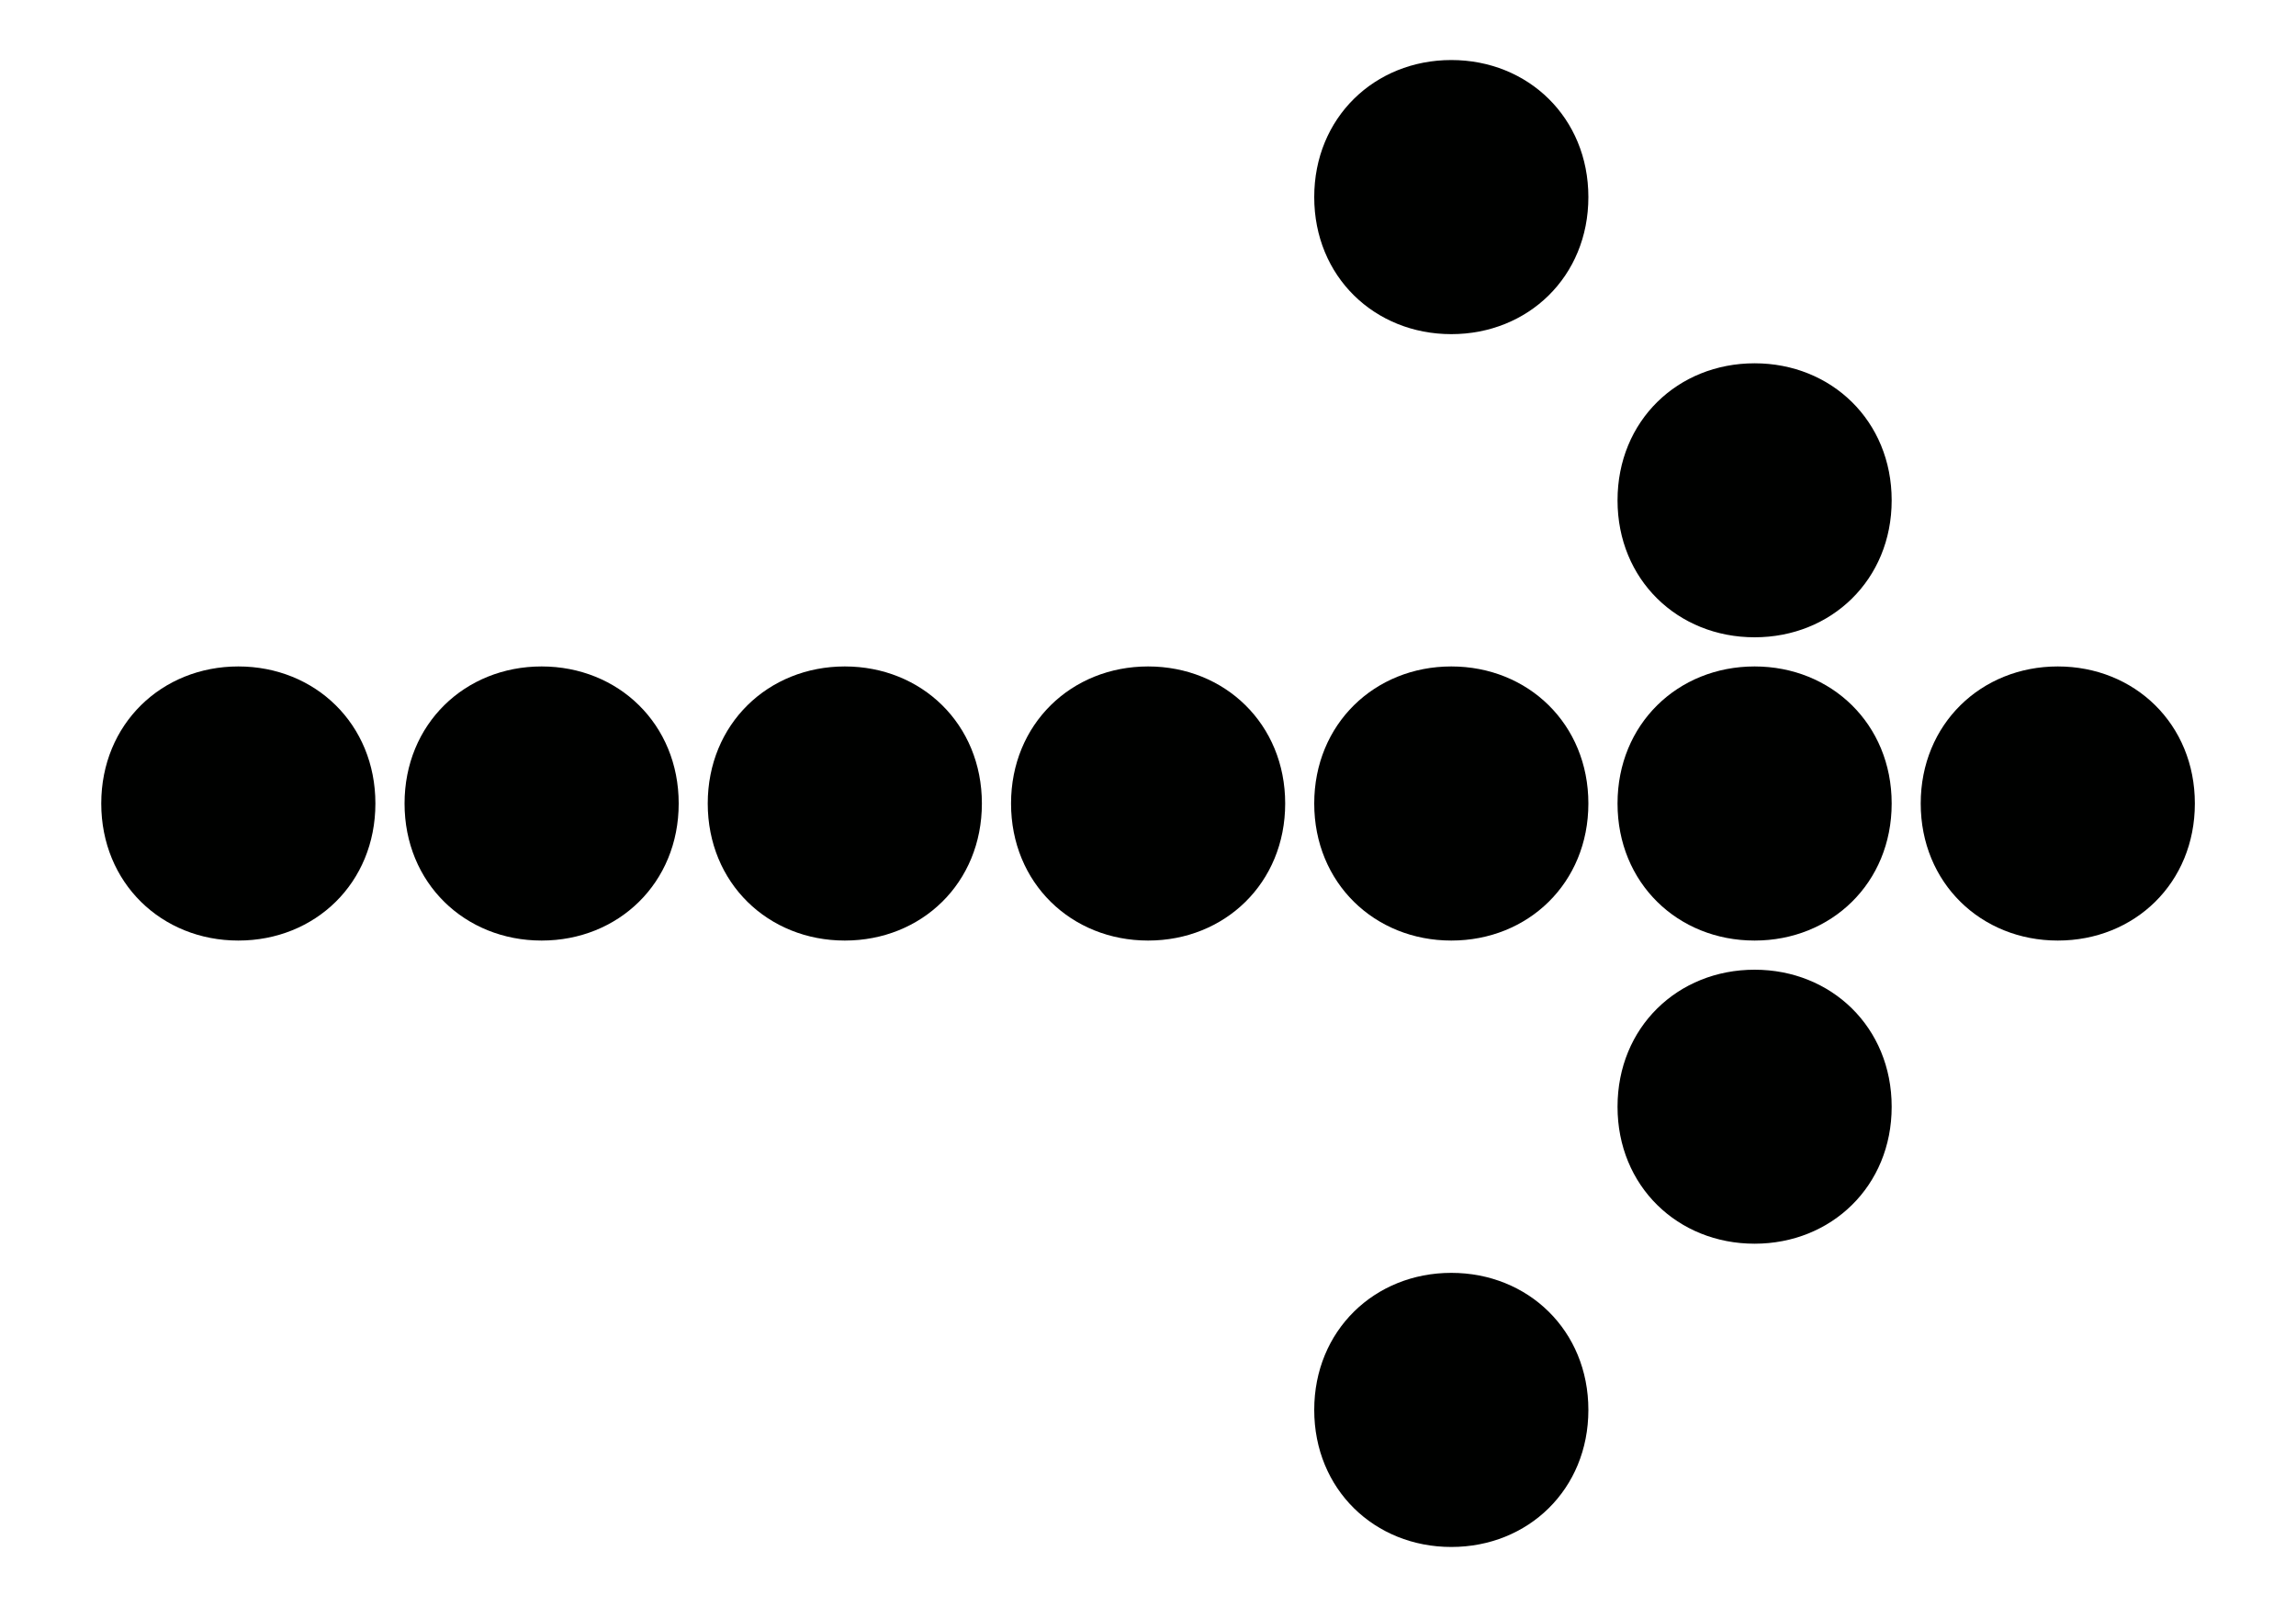 <svg width="20" height="14" viewBox="0 0 20 14" fill="none" xmlns="http://www.w3.org/2000/svg">
<path d="M11.448 12.283C11.448 12.976 11.974 13.477 12.642 13.477C13.311 13.477 13.836 12.976 13.836 12.283C13.836 11.591 13.311 11.089 12.642 11.089C11.974 11.089 11.448 11.591 11.448 12.283Z" fill="#000100"/>
<path d="M14.09 9.642C14.09 10.334 14.615 10.835 15.284 10.835C15.952 10.835 16.478 10.334 16.478 9.642C16.478 8.949 15.952 8.448 15.284 8.448C14.615 8.448 14.09 8.949 14.09 9.642Z" fill="#000100"/>
<path d="M16.731 7C16.731 7.693 17.257 8.194 17.925 8.194C18.594 8.194 19.119 7.693 19.119 7C19.119 6.308 18.594 5.806 17.925 5.806C17.257 5.806 16.731 6.308 16.731 7Z" fill="#000100"/>
<path d="M14.09 7C14.09 7.693 14.615 8.194 15.284 8.194C15.952 8.194 16.478 7.693 16.478 7C16.478 6.308 15.952 5.806 15.284 5.806C14.615 5.806 14.09 6.308 14.09 7Z" fill="#000100"/>
<path d="M11.448 7C11.448 7.693 11.974 8.194 12.642 8.194C13.311 8.194 13.836 7.693 13.836 7C13.836 6.308 13.311 5.806 12.642 5.806C11.974 5.806 11.448 6.308 11.448 7Z" fill="#000100"/>
<path d="M8.807 7C8.807 7.693 9.332 8.194 10.001 8.194C10.669 8.194 11.195 7.693 11.195 7C11.195 6.308 10.669 5.806 10.001 5.806C9.332 5.806 8.807 6.308 8.807 7Z" fill="#000100"/>
<path d="M6.165 7C6.165 7.693 6.691 8.194 7.359 8.194C8.028 8.194 8.553 7.693 8.553 7C8.553 6.308 8.028 5.806 7.359 5.806C6.691 5.806 6.165 6.308 6.165 7Z" fill="#000100"/>
<path d="M3.524 7C3.524 7.693 4.049 8.194 4.718 8.194C5.386 8.194 5.912 7.693 5.912 7C5.912 6.308 5.386 5.806 4.718 5.806C4.049 5.806 3.524 6.308 3.524 7Z" fill="#000100"/>
<path d="M0.882 7C0.882 7.693 1.408 8.194 2.076 8.194C2.745 8.194 3.27 7.693 3.27 7C3.27 6.308 2.745 5.806 2.076 5.806C1.408 5.806 0.882 6.308 0.882 7Z" fill="#000100"/>
<path d="M14.09 4.359C14.09 5.051 14.615 5.552 15.284 5.552C15.952 5.552 16.478 5.051 16.478 4.359C16.478 3.666 15.952 3.165 15.284 3.165C14.615 3.165 14.09 3.666 14.09 4.359Z" fill="#000100"/>
<path d="M11.448 1.717C11.448 2.41 11.974 2.911 12.642 2.911C13.311 2.911 13.836 2.41 13.836 1.717C13.836 1.025 13.311 0.523 12.642 0.523C11.974 0.523 11.448 1.025 11.448 1.717Z" fill="#000100"/>
</svg>
